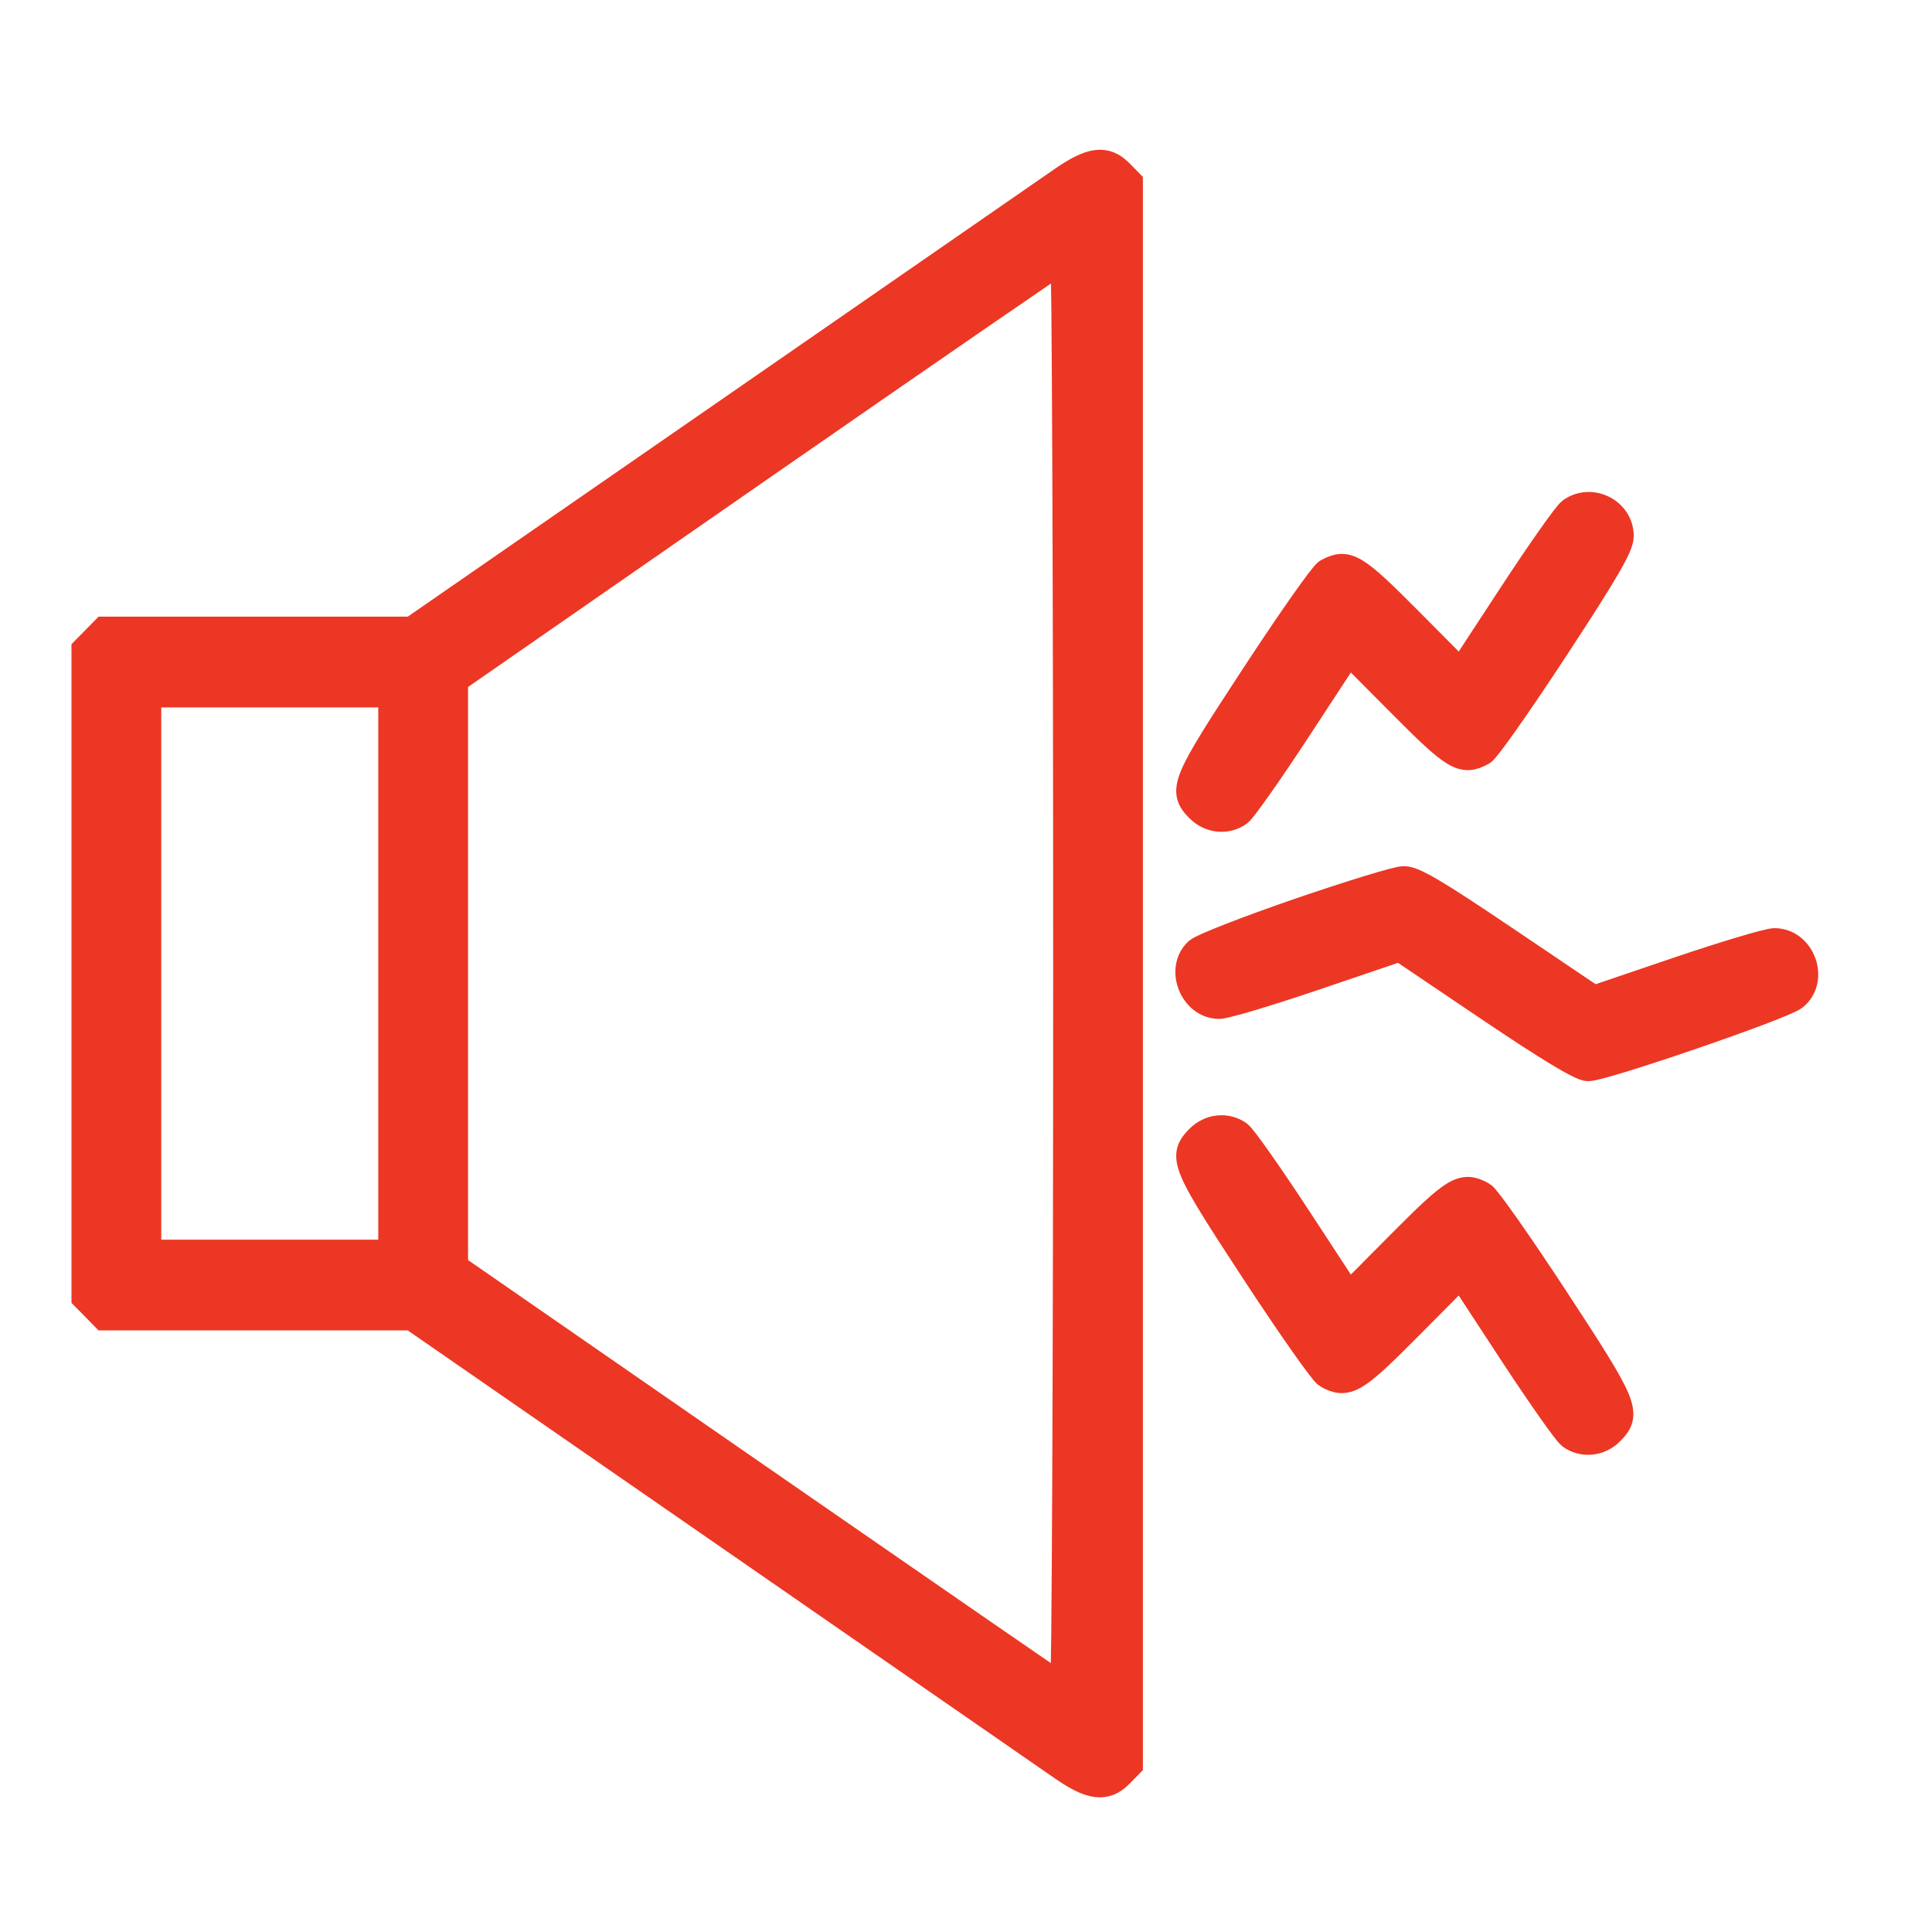 <svg width="34" height="34" viewBox="0 0 34 34" fill="none" xmlns="http://www.w3.org/2000/svg">
<g clip-path="url(#clip0_101_32)">
<path fill-rule="evenodd" clip-rule="evenodd" d="M18.707 3.176C18.471 3.339 15.797 5.19 12.766 7.288L7.254 11.102H4.547H1.839L1.674 11.271L1.508 11.439V17.133V22.826L1.674 22.994L1.839 23.163H4.547H7.254L12.766 26.979C15.797 29.077 18.469 30.927 18.704 31.09C19.201 31.435 19.452 31.467 19.698 31.217L19.863 31.049V17.133V3.216L19.698 3.048C19.453 2.799 19.207 2.831 18.707 3.176ZM18.784 17.138C18.784 24.076 18.759 29.742 18.729 29.73C18.699 29.717 16.27 28.041 13.331 26.006L7.987 22.306L7.987 17.133L7.987 11.959L13.335 8.248C16.276 6.207 18.705 4.535 18.733 4.531C18.761 4.527 18.784 10.2 18.784 17.138ZM27.653 9.006C27.578 9.059 27.111 9.723 26.614 10.482L25.711 11.861L24.79 10.933C23.831 9.968 23.706 9.894 23.365 10.079C23.291 10.119 22.716 10.937 22.087 11.898C20.851 13.784 20.799 13.909 21.109 14.223C21.296 14.413 21.583 14.443 21.791 14.295C21.866 14.242 22.333 13.578 22.83 12.819L23.733 11.44L24.655 12.368C25.614 13.333 25.739 13.408 26.079 13.222C26.153 13.182 26.728 12.364 27.357 11.404C28.256 10.032 28.501 9.609 28.501 9.433C28.501 9.01 28.002 8.758 27.653 9.006ZM6.907 17.133V22.066H4.747H2.588V17.133V12.199H4.747H6.907V17.133ZM22.856 16.058C21.96 16.367 21.163 16.678 21.085 16.749C20.756 17.051 21.006 17.681 21.455 17.681C21.565 17.681 22.327 17.453 23.148 17.174L24.64 16.668L26.203 17.723C27.251 18.43 27.826 18.777 27.948 18.777C28.215 18.777 31.367 17.695 31.568 17.534C31.935 17.241 31.7 16.584 31.228 16.584C31.118 16.584 30.357 16.812 29.536 17.09L28.044 17.597L26.48 16.542C25.251 15.713 24.872 15.489 24.702 15.493C24.583 15.495 23.753 15.75 22.856 16.058ZM21.109 20.042C20.799 20.356 20.851 20.481 22.087 22.367C22.716 23.328 23.291 24.146 23.365 24.186C23.706 24.371 23.831 24.297 24.79 23.332L25.711 22.404L26.614 23.783C27.111 24.542 27.578 25.206 27.653 25.259C27.861 25.407 28.149 25.377 28.335 25.187C28.645 24.872 28.593 24.747 27.357 22.861C26.728 21.901 26.153 21.083 26.079 21.043C25.739 20.857 25.614 20.932 24.655 21.897L23.733 22.825L22.83 21.446C22.333 20.687 21.866 20.023 21.791 19.97C21.583 19.822 21.296 19.852 21.109 20.042Z" fill="#EC3724" stroke="#EC3724" stroke-width="0.5"/>
</g>
<defs>
<clipPath id="clip0_101_32">
<rect width="34" height="34" fill="white"/>
</clipPath>
</defs>
</svg>
